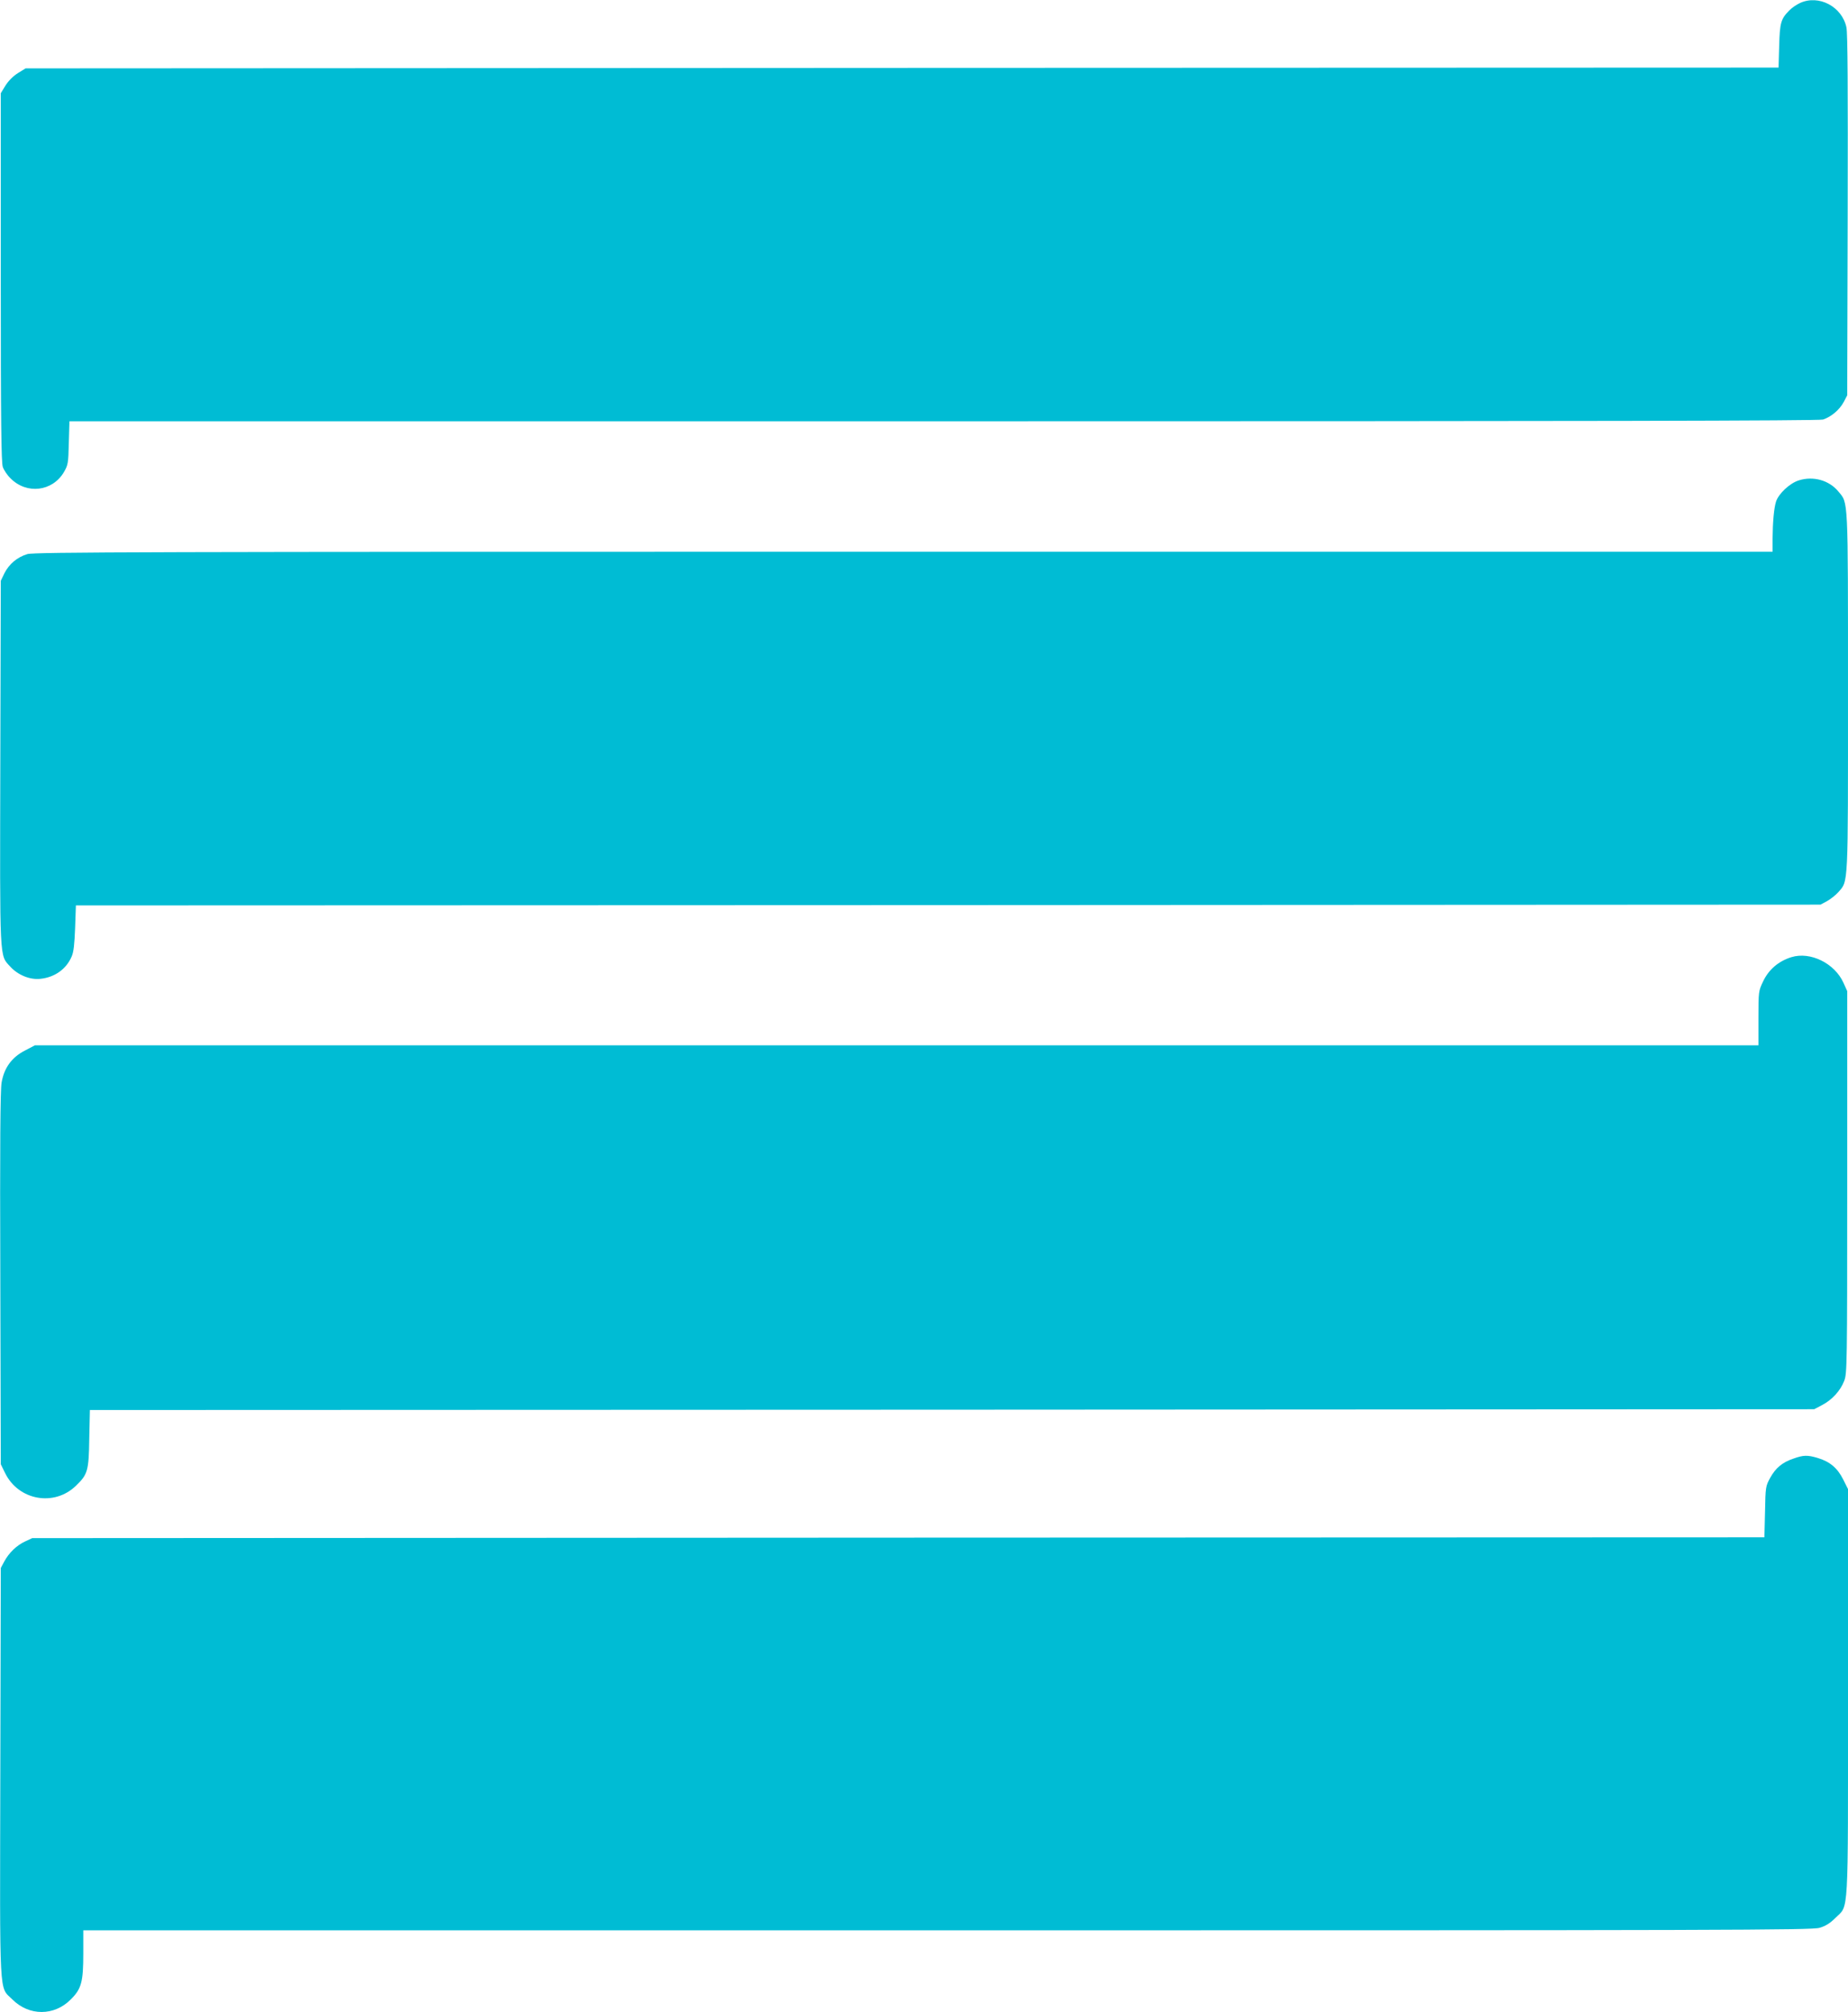 <?xml version="1.0" standalone="no"?>
<!DOCTYPE svg PUBLIC "-//W3C//DTD SVG 20010904//EN"
 "http://www.w3.org/TR/2001/REC-SVG-20010904/DTD/svg10.dtd">
<svg version="1.0" xmlns="http://www.w3.org/2000/svg"
 width="1176pt" height="1280pt" viewBox="0 0 1176 1280"
 preserveAspectRatio="xMidYMid meet">
<g transform="translate(0,1280) scale(0.1,-0.1)"
fill="#00bcd4" stroke="none">
<path d="M11455 12781 c-22 -10 -53 -31 -68 -47 -54 -54 -61 -78 -65 -226 l-4
-138 -5577 -2 -5578 -3 -49 -30 c-30 -19 -60 -49 -79 -79 l-30 -49 0 -1171 c0
-928 3 -1179 13 -1207 7 -20 29 -53 49 -72 103 -104 267 -84 340 40 26 45 28
56 31 186 l4 137 5560 0 c4138 0 5570 3 5599 11 50 16 105 61 132 112 l22 42
3 1145 c2 802 0 1160 -8 1196 -28 132 -176 210 -295 155z"/>
<path d="M11447 9744 c-58 -18 -129 -85 -145 -135 -13 -42 -21 -128 -22 -236
l0 -83 -5528 0 c-4837 0 -5535 -2 -5578 -15 -64 -19 -116 -63 -146 -122 l-23
-48 -3 -1154 c-3 -1284 -6 -1224 63 -1300 49 -54 125 -85 191 -78 92 9 166 62
200 142 13 29 18 79 22 182 l5 143 5551 2 5551 3 41 22 c22 12 55 38 72 57 65
74 62 23 62 1277 0 1248 2 1196 -61 1272 -59 72 -160 100 -252 71z"/>
<path d="M11400 6711 c-83 -26 -145 -79 -181 -156 -28 -59 -29 -63 -29 -232
l0 -173 -5484 0 -5484 0 -63 -33 c-84 -43 -133 -110 -149 -205 -8 -49 -11
-390 -8 -1247 l3 -1180 28 -57 c85 -173 312 -214 450 -80 75 72 82 94 85 299
l4 183 5486 2 5487 3 51 27 c63 33 116 91 140 154 18 47 19 96 19 1264 l0
1215 -24 53 c-56 124 -210 200 -331 163z"/>
<path d="M11413 3521 c-71 -24 -113 -59 -148 -122 -29 -53 -30 -58 -33 -216
l-4 -163 -5511 -2 -5512 -3 -45 -21 c-54 -25 -103 -72 -133 -128 l-22 -41 -3
-1299 c-3 -1471 -9 -1360 77 -1446 106 -106 266 -106 371 0 68 67 80 111 80
292 l0 148 5498 0 c4975 0 5503 1 5551 16 38 11 67 29 101 63 86 86 80 -25 80
1436 l0 1292 -31 62 c-36 72 -85 113 -162 136 -64 19 -90 19 -154 -4z"/>
</g>
</svg>

